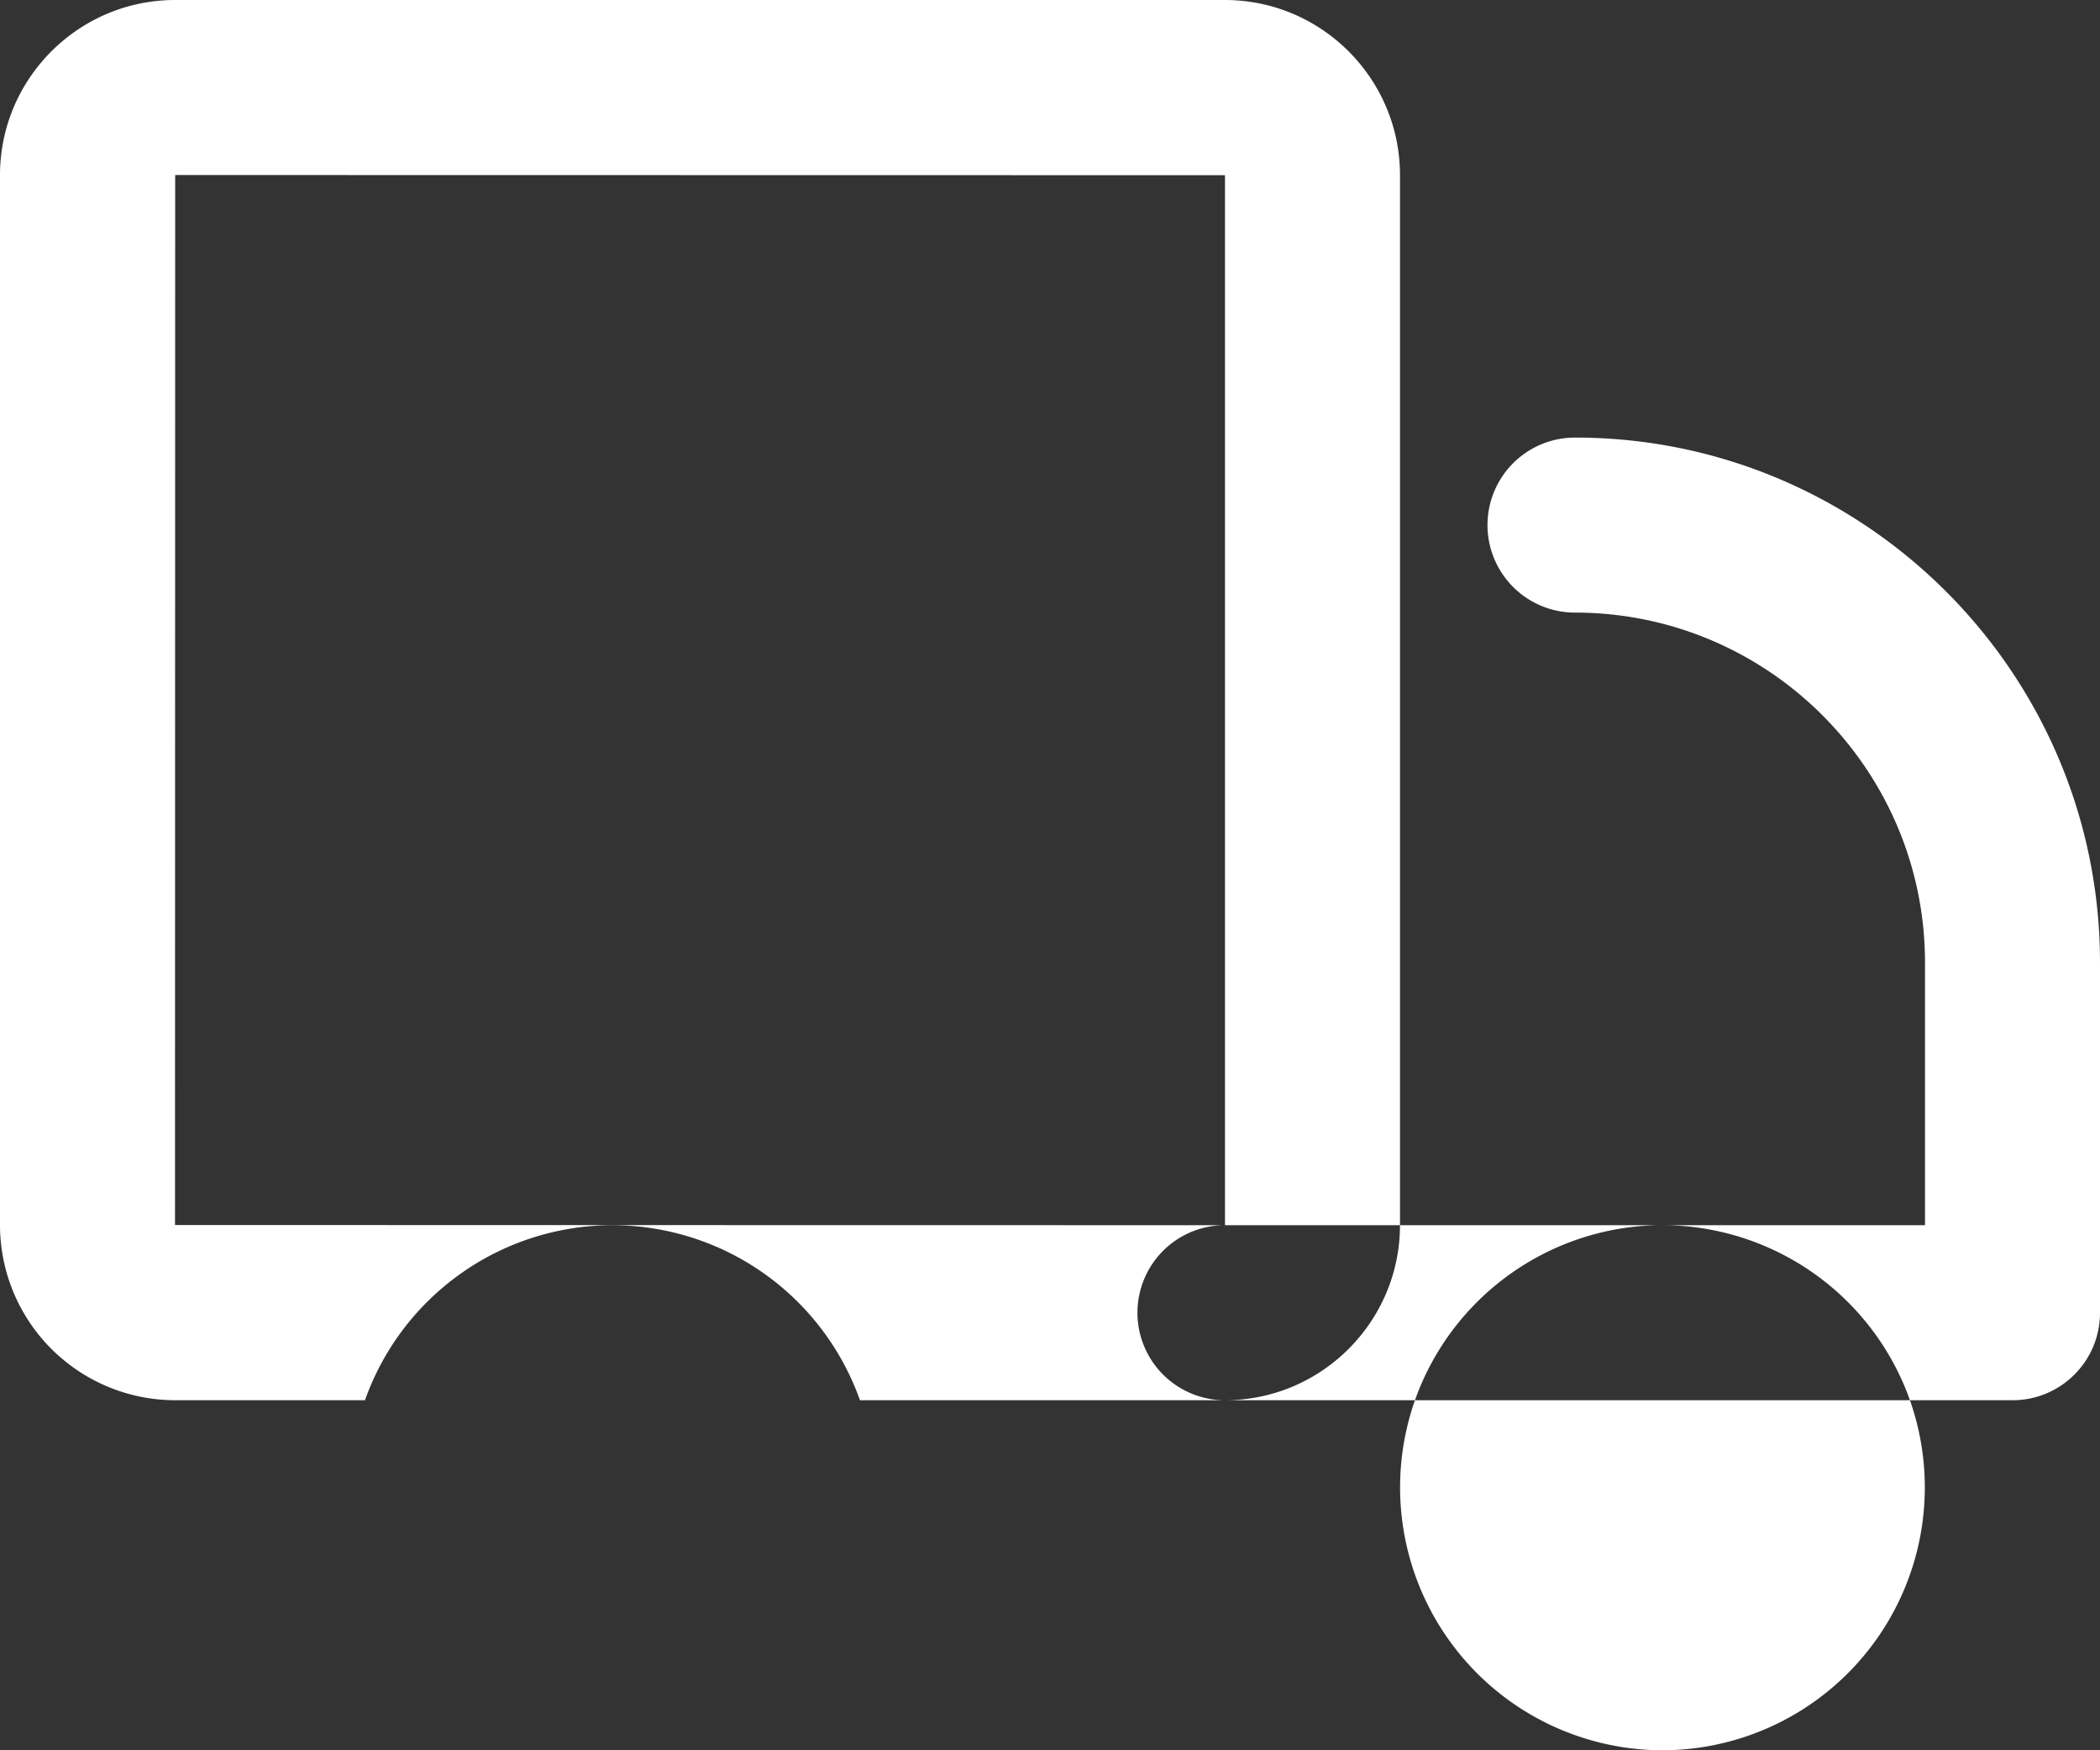 <svg xmlns="http://www.w3.org/2000/svg" width="24" height="20" viewBox="0 0 24 20"><rect x="0" y="0" width="24" height="20" fill="#333333" stroke="none"/><g><g><path fill="#fff" d="M23 16h-1.172a3.006 3.006 0 0 0-2.796-2H22v-3c0-2.206-1.794-4-4-4a1 1 0 1 1 0-2c3.309 0 6 2.691 6 6v4c0 .553-.447 1-1 1zm-9 0h-.001c1.103 0 2-.897 2.001-2h2.968a3.006 3.006 0 0 0-2.797 2zm-.002 0h-4.17A3.005 3.005 0 0 0 7 14a3.005 3.005 0 0 0-2.829 2H2.002A2.004 2.004 0 0 1 0 13.998V2.002C0 .898.898 0 2.002 0h11.996C15.102 0 16 .898 16 2.002V14h-2a.999.999 0 1 0-.001 2h-.001zM2.002 2L2 13.998 14 14V2.002zM19 20a3.004 3.004 0 0 1-2.829-4h5.657A3.004 3.004 0 0 1 19 20zm.032-6h-.064a3.134 3.134 0 0 1 .064 0z"/></g></g></svg>